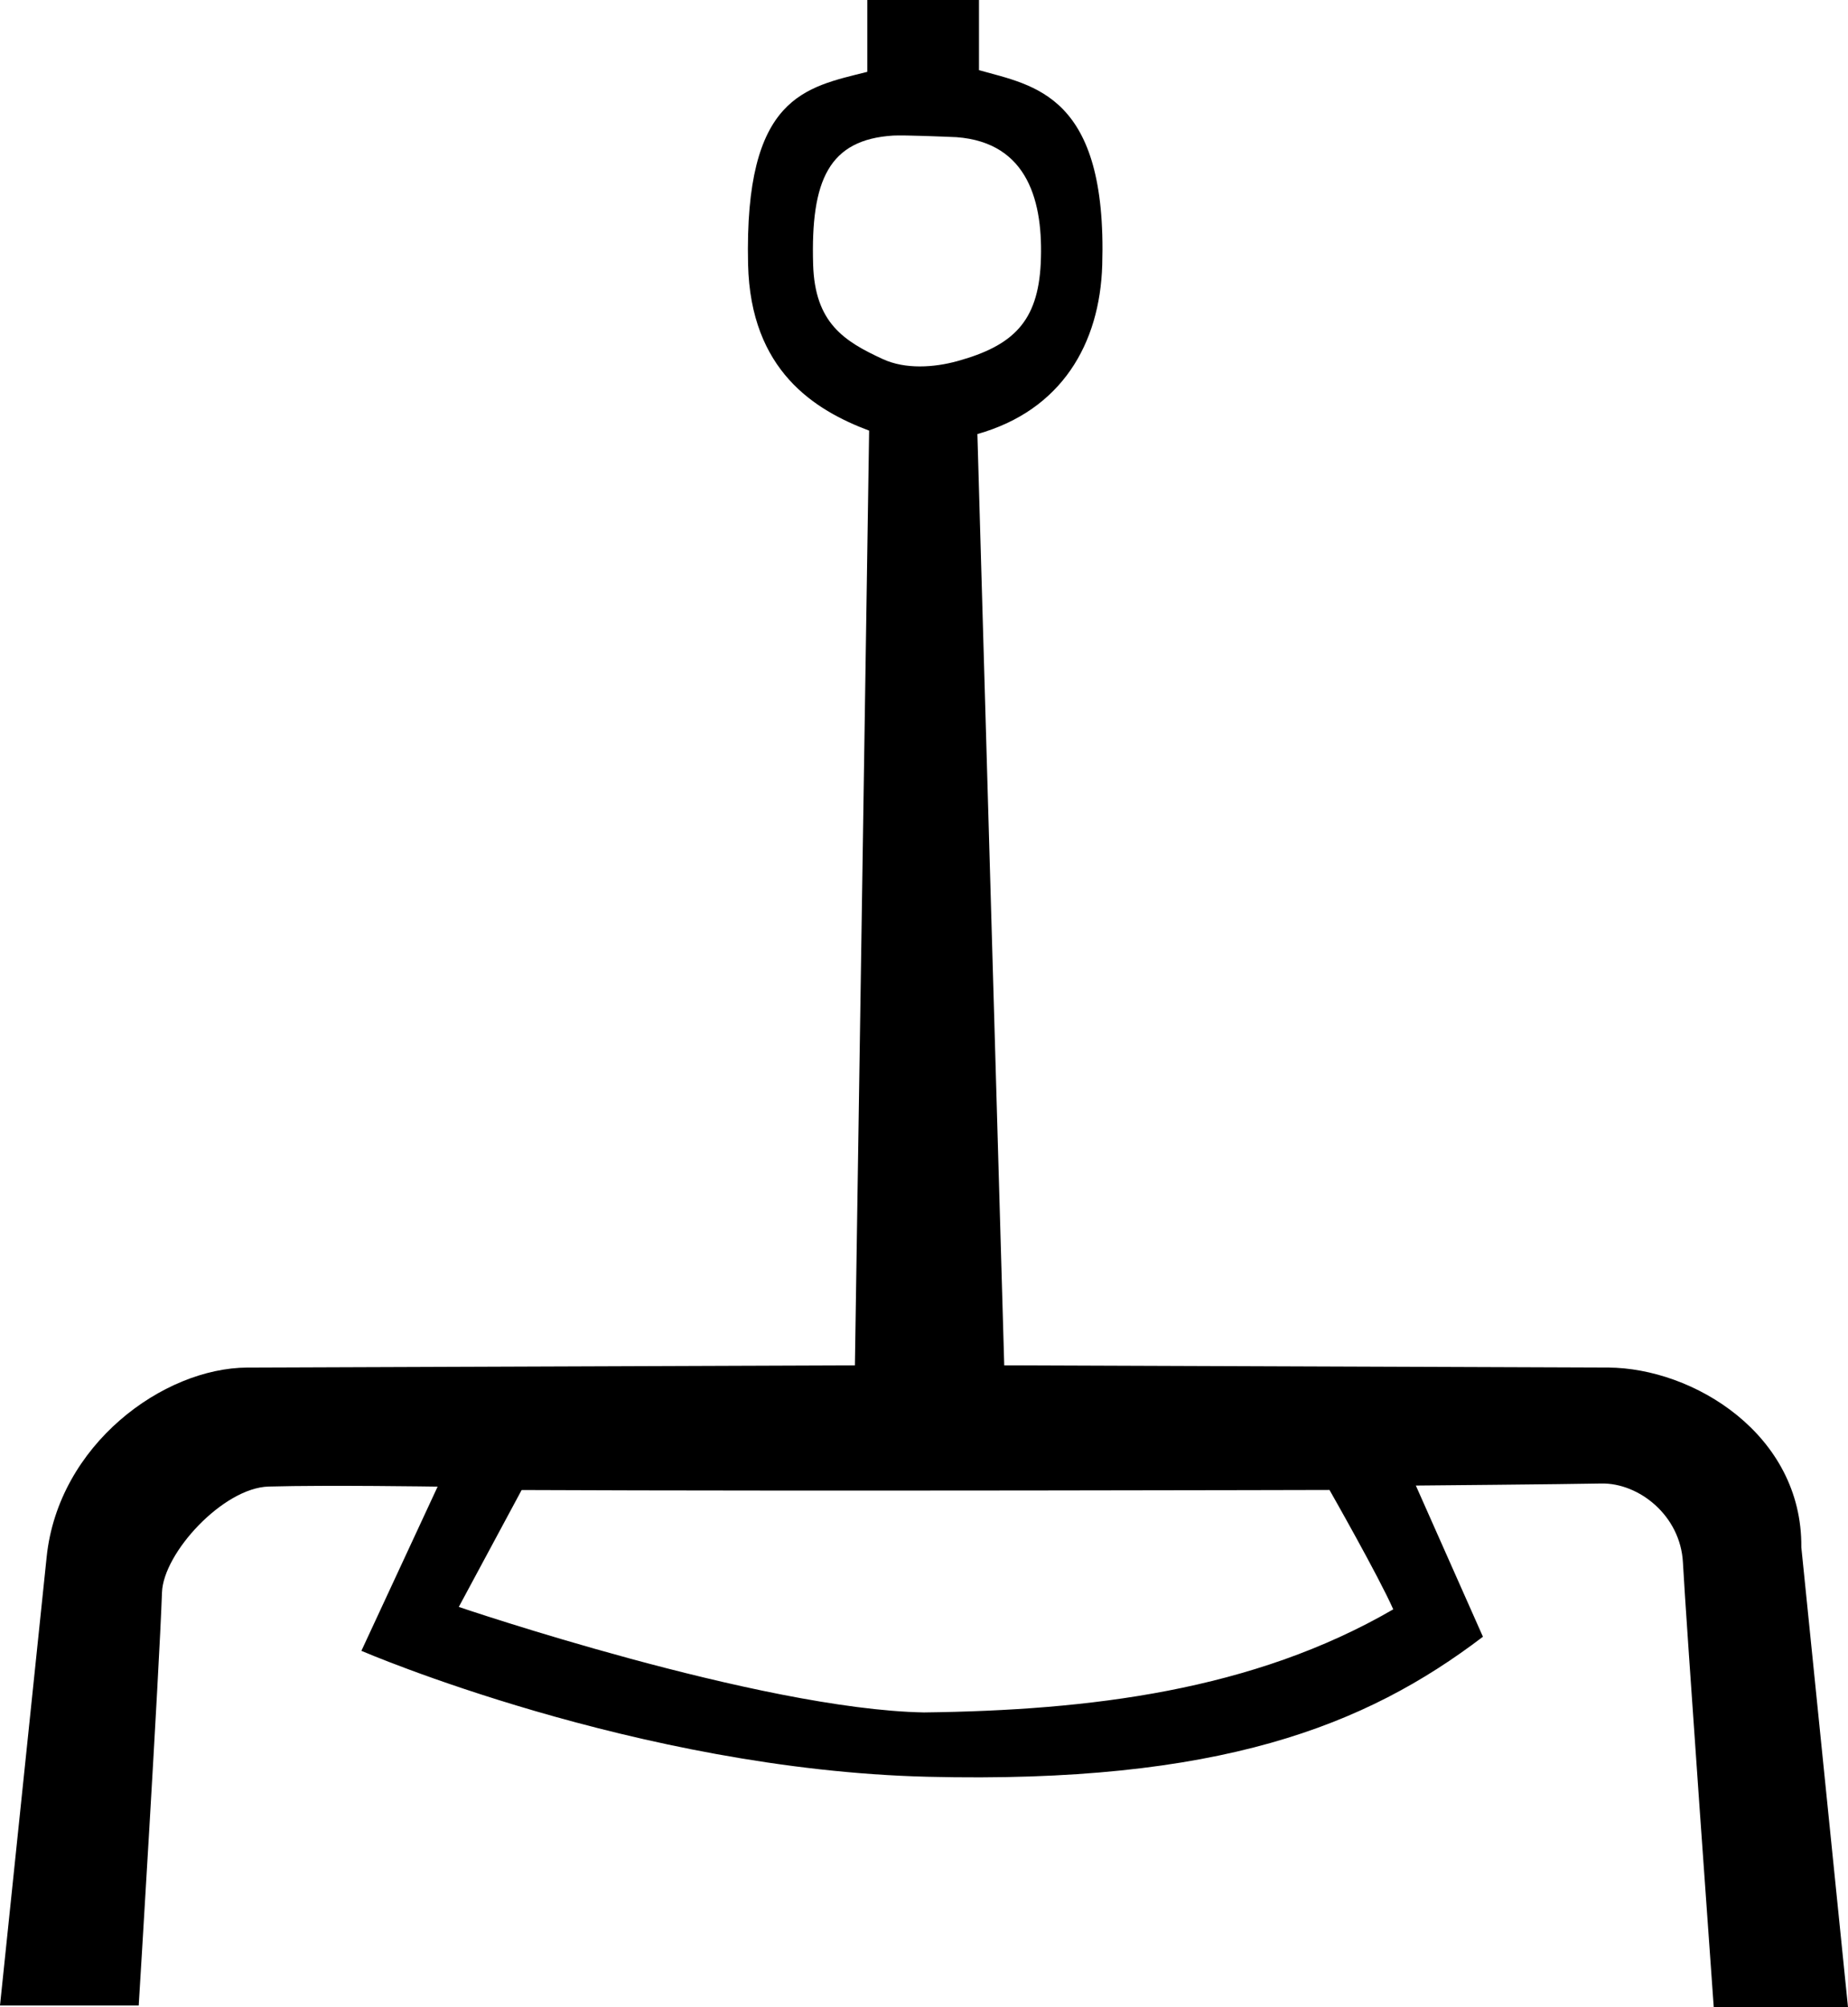 <?xml version="1.0" encoding="UTF-8" standalone="no"?>
<svg
   width="1655.035"
   height="1797.385"
   version="1.1"
   id="svg1"
   xmlns="http://www.w3.org/2000/svg"
   xmlns:svg="http://www.w3.org/2000/svg">
  <defs
     id="defs1" />
  <path
     id="path1"
     style="fill:#000000;stroke:none;stroke-width:89.354"
     d="M 776.744,0 V 64.328 C 721.365,78.366 666.53,85.653 669.957,236.605 c 2.168,95.484 59.853,130.801 108.422,149.051 l -12.742,837.064 -544.028,2 c -75.441,0.277 -169.377,69.069 -179.831,169.58 L 0,1796.006 h 124.232 c 0,0 18.317,-297.92 20.837,-369.903 1.241,-35.45 54.838,-93.715 95.569,-94.827 53.17,-1.451 151.293,0.07 151.293,0.07 l -68.271,147.06 c 0,0 246.55,106.356 506.959,112.773 261.089,6.434 392.328,-45.337 497.472,-125.396 l -60.083,-135.391 c 0,0 134.122,-1.167 166.037,-1.837 33.448,-0.703 70.96,28.427 73.159,70.803 2.463,47.478 27.581,398.026 27.581,398.026 h 120.232 l -41.778,-411.751 c 0.943,-101.053 -96.78,-160.631 -173.164,-160.913 l -540.701,-2 -24.043,-833.998 C 950.776,367.428 985.009,307.876 987.137,237.359 991.707,84.696 926.128,76.757 876.766,62.824 V 0 Z m 79.944,122.851 c 64.399,4.826 77.894,58.497 75.384,112.998 -2.535,51.95 -24.452,73.731 -74.756,87.578 -20.821,5.731 -46.449,7.461 -66.602,-1.803 -34.943,-16.062 -60.954,-32.515 -62.492,-84.779 -2.224,-75.554 14.136,-111.855 71.774,-115.43 10.751,-0.514 45.938,0.979 56.691,1.435 z M 1247.772,1441.246 c -125.894,73.034 -272.209,90.485 -420.264,92.322 -147.112,-2.756 -416.621,-94.483 -416.621,-94.483 l 56.289,-104.705 c 252.367,1.184 723.494,-0.051 723.494,-0.051 0,0 44.129,77.469 57.102,106.916 z" />
</svg>
